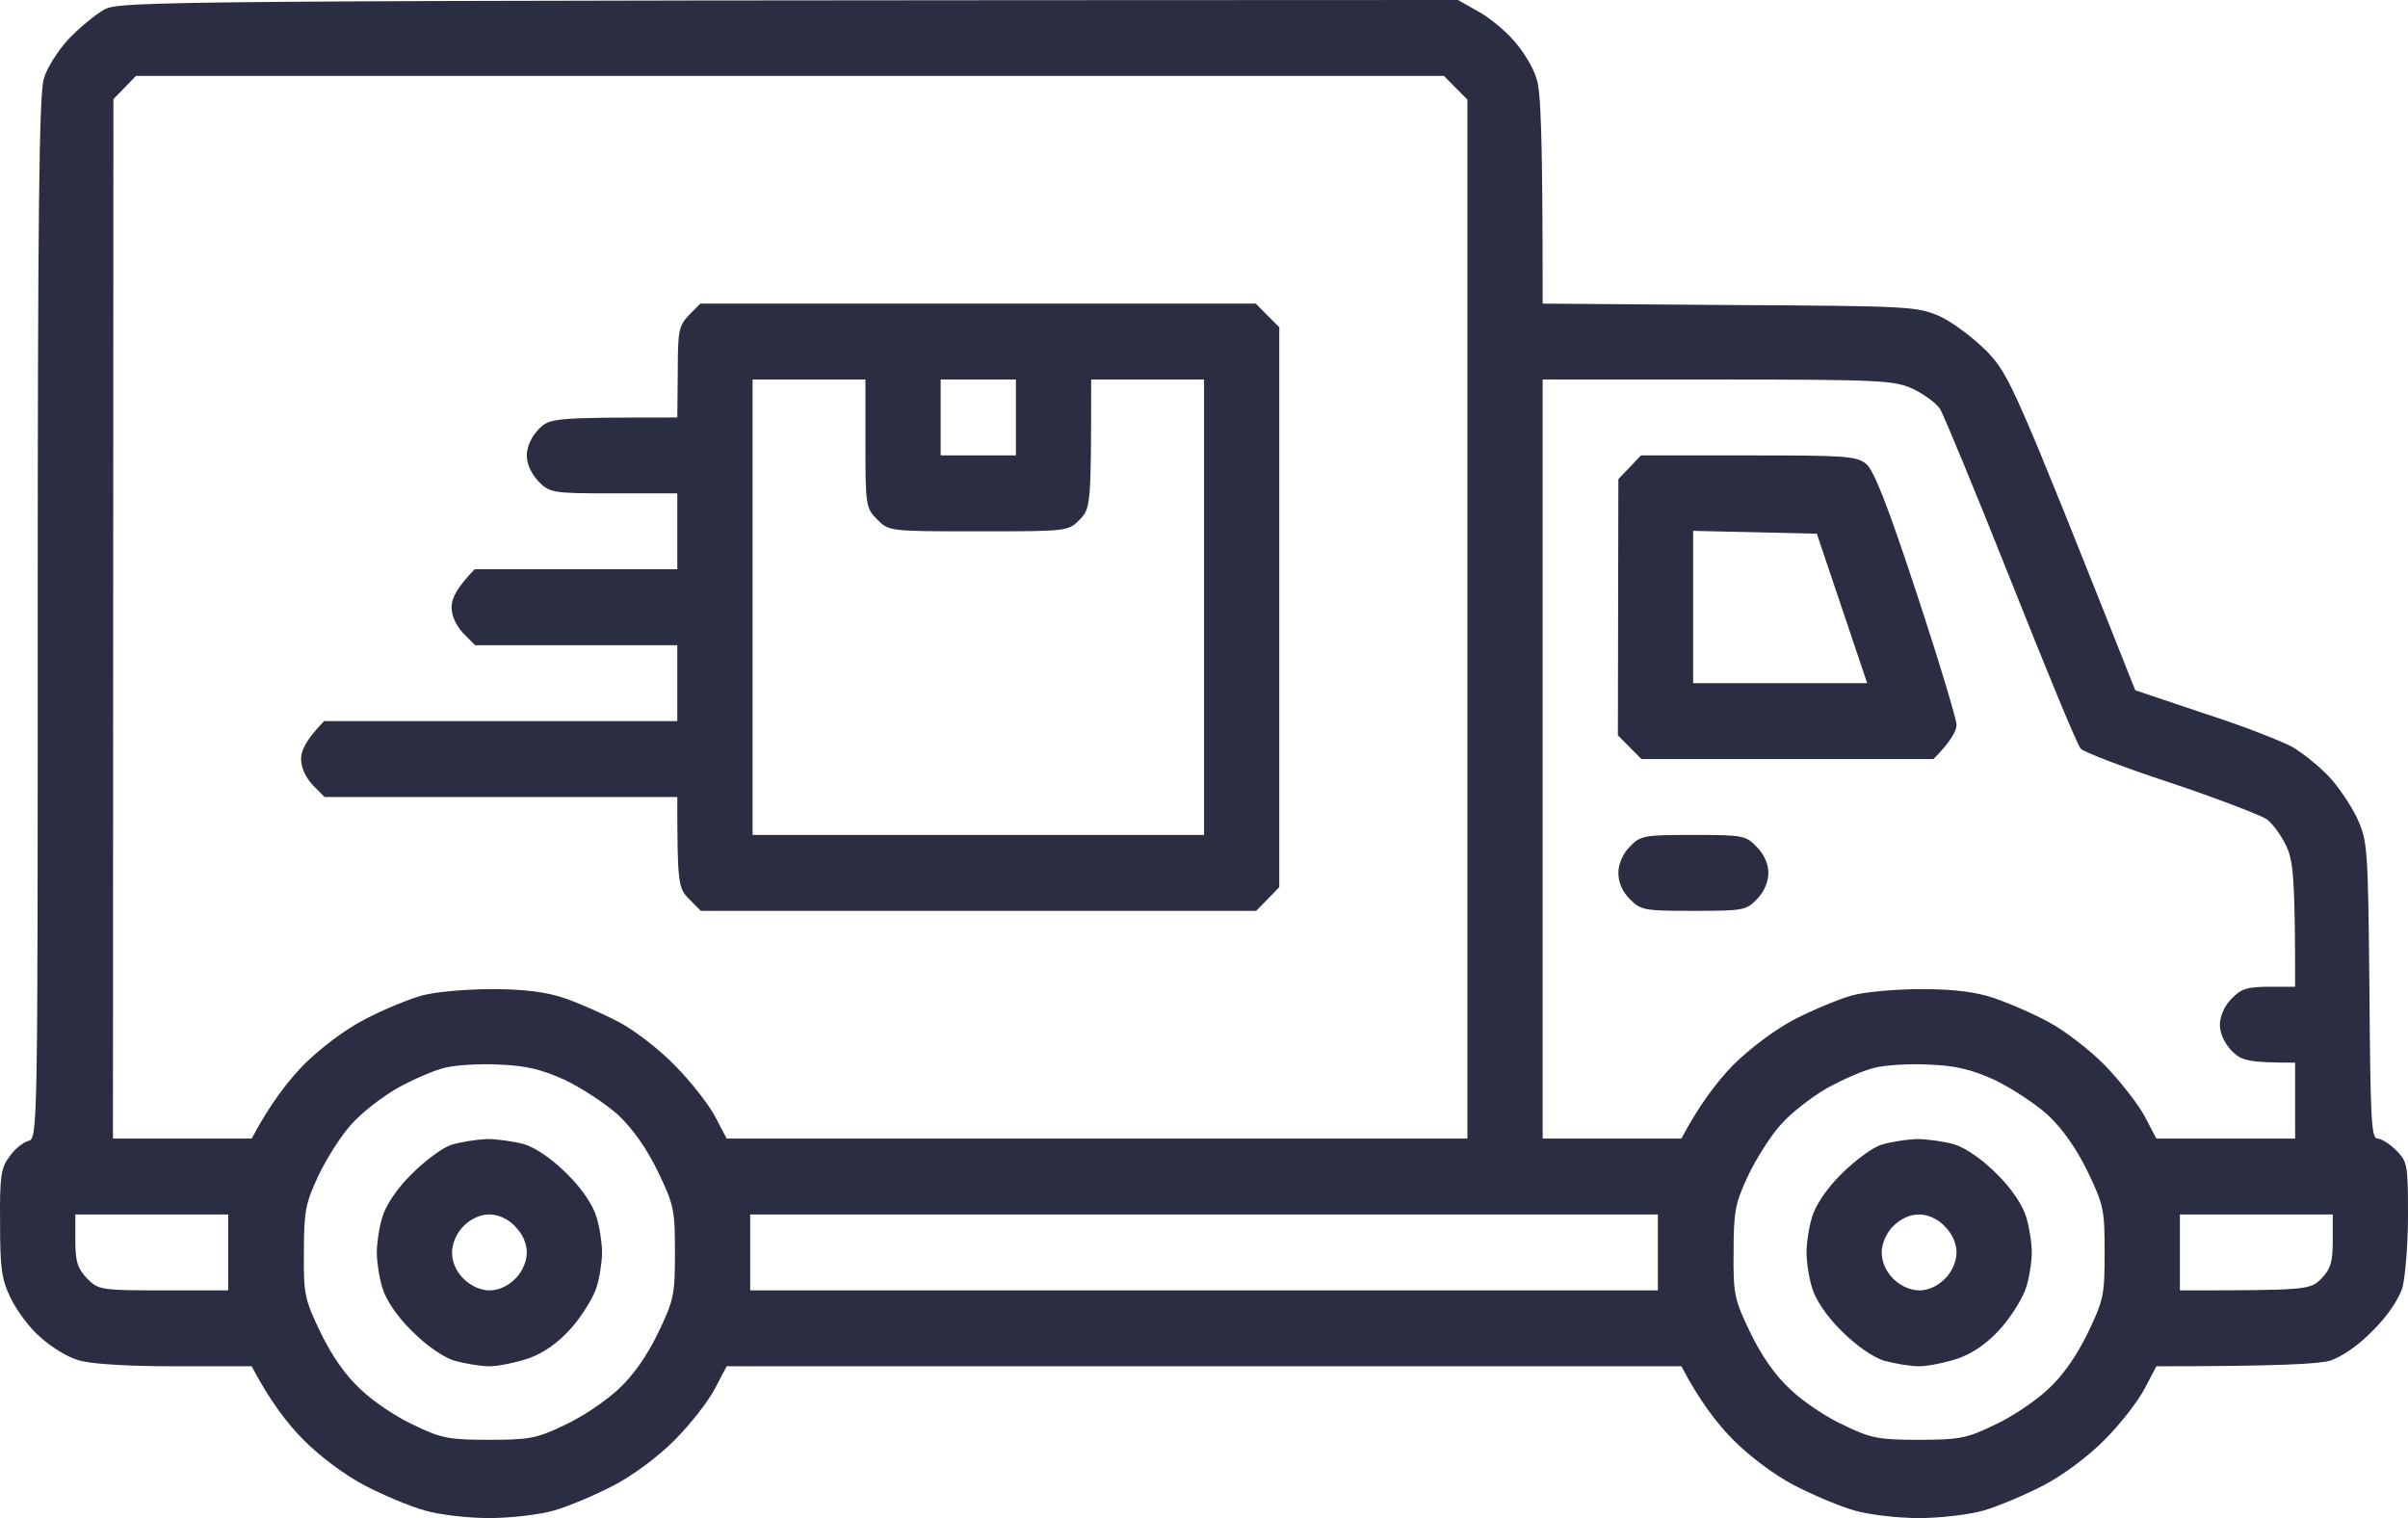 <svg width="92" height="58" viewBox="0 0 92 58" fill="none" xmlns="http://www.w3.org/2000/svg">
<path fill-rule="evenodd" clip-rule="evenodd" d="M55.704 0L56.441 0.417C56.854 0.634 57.483 1.142 57.843 1.559C58.202 1.958 58.597 2.61 58.705 3.009C58.867 3.48 58.939 5.039 58.939 11.6L66.09 11.654C73.026 11.691 73.241 11.709 74.122 12.089C74.625 12.325 75.415 12.923 75.936 13.449C76.781 14.355 76.961 14.736 81.579 26.372L84.22 27.26C85.693 27.731 87.203 28.329 87.598 28.547C87.993 28.782 88.622 29.29 88.981 29.671C89.341 30.051 89.826 30.776 90.059 31.266C90.455 32.136 90.473 32.353 90.527 37.845C90.562 42.739 90.599 43.5 90.832 43.5C90.976 43.5 91.299 43.699 91.551 43.953C91.982 44.388 92 44.515 92 46.454C92 47.56 91.892 48.811 91.784 49.209C91.641 49.644 91.209 50.297 90.652 50.841C90.113 51.403 89.466 51.837 89.035 51.983C88.604 52.109 87.131 52.2 82.387 52.2L81.938 53.052C81.686 53.541 81.004 54.411 80.41 55.009C79.782 55.644 78.811 56.369 78.075 56.749C77.374 57.112 76.35 57.547 75.793 57.71C75.218 57.873 74.104 58 73.313 58C72.522 58 71.409 57.873 70.852 57.71C70.276 57.547 69.252 57.112 68.552 56.749C67.815 56.369 66.845 55.644 66.216 55.009C65.623 54.411 64.94 53.541 64.239 52.2H27.764L27.315 53.052C27.063 53.541 26.38 54.411 25.787 55.009C25.159 55.644 24.188 56.369 23.451 56.749C22.769 57.112 21.727 57.547 21.169 57.71C20.595 57.873 19.48 58 18.69 58C17.899 58 16.785 57.873 16.228 57.71C15.653 57.547 14.611 57.112 13.928 56.749C13.192 56.369 12.221 55.644 11.592 55.009C11 54.411 10.317 53.541 9.616 52.2H6.651C4.801 52.2 3.417 52.109 2.986 51.964C2.59 51.856 1.944 51.457 1.548 51.094C1.135 50.75 0.632 50.061 0.416 49.608C0.057 48.883 0.003 48.448 0.003 46.726C-0.015 44.95 0.039 44.606 0.362 44.189C0.56 43.899 0.883 43.645 1.081 43.591C1.441 43.5 1.441 43.355 1.441 23.599C1.441 8.356 1.494 3.553 1.674 3.009C1.782 2.61 2.213 1.939 2.608 1.504C3.004 1.087 3.615 0.58 3.956 0.381C4.567 0.036 5.07 0.018 55.704 0ZM4.333 3.788L4.315 43.5H9.616C10.317 42.177 11 41.307 11.592 40.691C12.257 40.038 13.156 39.349 13.928 38.951C14.611 38.588 15.581 38.189 16.085 38.044C16.588 37.899 17.774 37.791 18.78 37.791C20.038 37.791 20.864 37.899 21.565 38.135C22.104 38.316 23.038 38.733 23.631 39.041C24.224 39.349 25.194 40.093 25.787 40.709C26.38 41.307 27.063 42.177 27.315 42.648L27.764 43.5H56.064V3.806L55.165 2.9H5.196L4.333 3.788ZM58.939 43.5H64.239C64.94 42.177 65.623 41.307 66.216 40.691C66.88 40.038 67.797 39.349 68.552 38.951C69.252 38.588 70.223 38.189 70.708 38.044C71.211 37.899 72.397 37.791 73.403 37.791C74.661 37.791 75.505 37.899 76.188 38.135C76.727 38.316 77.661 38.715 78.254 39.041C78.847 39.349 79.818 40.093 80.41 40.691C81.004 41.307 81.686 42.177 81.938 42.648L82.387 43.5H87.688V40.6C85.891 40.6 85.639 40.528 85.262 40.147C84.992 39.857 84.813 39.494 84.813 39.15C84.813 38.824 84.992 38.425 85.262 38.153C85.621 37.773 85.873 37.7 86.699 37.7H87.688C87.688 33.568 87.616 32.915 87.364 32.353C87.184 31.954 86.843 31.483 86.61 31.302C86.358 31.139 84.705 30.504 82.926 29.906C81.147 29.326 79.602 28.728 79.494 28.601C79.368 28.474 78.183 25.593 76.835 22.203C75.487 18.814 74.265 15.859 74.122 15.624C73.978 15.406 73.511 15.062 73.097 14.863C72.379 14.536 71.93 14.5 65.641 14.5H58.939V43.5ZM15.204 41.561C14.629 41.887 13.821 42.503 13.425 42.956C13.012 43.409 12.455 44.297 12.149 44.95C11.664 45.983 11.611 46.328 11.611 47.85C11.592 49.463 11.646 49.663 12.257 50.931C12.689 51.819 13.21 52.562 13.785 53.088C14.252 53.541 15.168 54.157 15.815 54.447C16.857 54.955 17.163 55.009 18.69 55.009C20.217 55.009 20.523 54.955 21.565 54.447C22.212 54.157 23.128 53.541 23.613 53.088C24.188 52.562 24.709 51.819 25.14 50.931C25.751 49.663 25.787 49.463 25.787 47.85C25.787 46.237 25.751 46.038 25.14 44.769C24.709 43.881 24.188 43.138 23.613 42.594C23.128 42.159 22.212 41.561 21.565 41.252C20.684 40.854 20.073 40.709 19.049 40.672C18.313 40.636 17.378 40.691 16.983 40.799C16.588 40.89 15.797 41.234 15.204 41.561ZM69.827 41.561C69.252 41.887 68.444 42.503 68.048 42.956C67.635 43.409 67.078 44.297 66.773 44.95C66.288 45.983 66.234 46.328 66.234 47.85C66.216 49.463 66.27 49.663 66.88 50.931C67.312 51.819 67.833 52.562 68.408 53.088C68.875 53.541 69.791 54.157 70.438 54.447C71.48 54.955 71.786 55.009 73.313 55.009C74.84 55.009 75.146 54.955 76.188 54.447C76.835 54.157 77.751 53.541 78.236 53.088C78.811 52.562 79.332 51.819 79.764 50.931C80.375 49.663 80.41 49.463 80.41 47.85C80.41 46.237 80.375 46.038 79.764 44.769C79.332 43.881 78.811 43.138 78.236 42.594C77.751 42.159 76.835 41.561 76.188 41.252C75.308 40.854 74.697 40.709 73.672 40.672C72.936 40.636 72.001 40.691 71.606 40.799C71.211 40.89 70.42 41.234 69.827 41.561ZM2.878 47.397C2.878 48.212 2.968 48.466 3.327 48.847C3.758 49.282 3.848 49.3 6.256 49.3H8.718V46.4H2.878V47.397ZM28.662 49.3H63.341V46.4H28.662V49.3ZM83.285 49.3C88.173 49.3 88.263 49.282 88.694 48.847C89.053 48.466 89.125 48.212 89.125 47.397V46.4H83.285V49.3ZM26.758 11.6H47.978L48.876 12.506V33.894L47.996 34.8H26.776L26.326 34.347C25.913 33.93 25.877 33.767 25.877 30.45H12.401L11.952 29.997C11.682 29.707 11.503 29.344 11.503 29C11.503 28.674 11.682 28.275 12.383 27.55H25.877V24.65H18.151L17.702 24.197C17.432 23.907 17.253 23.544 17.253 23.2C17.253 22.874 17.432 22.475 18.133 21.75H25.877V18.85H23.451C21.116 18.85 21.008 18.832 20.577 18.397C20.307 18.107 20.127 17.744 20.127 17.4C20.127 17.074 20.307 16.675 20.577 16.403C21.008 15.968 21.08 15.95 25.877 15.95L25.895 14.21C25.895 12.633 25.931 12.452 26.326 12.035L26.758 11.6ZM28.752 31.9H46.002V14.5H41.689C41.689 19.303 41.671 19.412 41.258 19.847C40.809 20.3 40.791 20.3 37.395 20.3C33.981 20.3 33.963 20.3 33.514 19.847C33.082 19.412 33.065 19.321 33.065 16.947V14.5H28.752V31.9ZM35.939 17.4H38.814V14.5H35.939V17.4ZM62.694 17.4H66.791C70.474 17.4 70.923 17.418 71.301 17.726C71.588 17.962 72.109 19.267 73.223 22.656C74.068 25.212 74.751 27.477 74.751 27.695C74.751 27.913 74.553 28.311 73.87 29H62.712L61.813 28.094L61.831 18.306L62.694 17.4ZM64.688 26.1H71.337L69.414 20.391L64.688 20.282V26.1ZM64.688 31.9C66.575 31.9 66.701 31.918 67.114 32.353C67.402 32.643 67.563 33.006 67.563 33.35C67.563 33.676 67.402 34.075 67.132 34.347C66.719 34.782 66.593 34.8 64.706 34.8C62.82 34.8 62.694 34.782 62.263 34.347C61.975 34.057 61.831 33.694 61.831 33.35C61.831 33.006 62.011 32.607 62.263 32.353C62.676 31.918 62.82 31.9 64.688 31.9ZM18.6 43.518C18.995 43.518 19.642 43.609 20.038 43.718C20.487 43.862 21.116 44.297 21.673 44.859C22.23 45.403 22.661 46.056 22.787 46.491C22.913 46.889 23.002 47.506 23.002 47.85C23.002 48.194 22.913 48.811 22.787 49.191C22.661 49.59 22.23 50.279 21.834 50.732C21.343 51.288 20.804 51.674 20.217 51.892C19.732 52.055 19.049 52.2 18.69 52.2C18.349 52.2 17.738 52.091 17.342 51.983C16.911 51.837 16.282 51.403 15.725 50.841C15.168 50.297 14.737 49.644 14.611 49.209C14.485 48.811 14.396 48.194 14.396 47.85C14.396 47.506 14.485 46.889 14.611 46.491C14.737 46.056 15.168 45.403 15.725 44.859C16.228 44.352 16.911 43.844 17.253 43.736C17.612 43.627 18.205 43.536 18.6 43.518ZM17.27 47.85C17.27 48.194 17.414 48.557 17.702 48.847C17.989 49.137 18.366 49.3 18.708 49.3C19.049 49.3 19.409 49.137 19.696 48.847C19.966 48.575 20.127 48.176 20.127 47.85C20.127 47.506 19.966 47.143 19.678 46.853C19.409 46.563 19.031 46.4 18.69 46.4C18.349 46.4 17.989 46.563 17.702 46.853C17.45 47.107 17.27 47.506 17.27 47.85ZM73.223 43.518C73.619 43.518 74.265 43.609 74.661 43.718C75.11 43.862 75.739 44.297 76.296 44.859C76.853 45.403 77.284 46.056 77.41 46.491C77.536 46.889 77.626 47.506 77.626 47.85C77.626 48.194 77.536 48.811 77.41 49.191C77.284 49.59 76.853 50.279 76.458 50.732C75.966 51.288 75.427 51.674 74.84 51.892C74.355 52.055 73.672 52.2 73.313 52.2C72.972 52.2 72.361 52.091 71.966 51.983C71.534 51.837 70.905 51.403 70.348 50.841C69.791 50.297 69.36 49.644 69.234 49.209C69.109 48.811 69.019 48.194 69.019 47.85C69.019 47.506 69.109 46.889 69.234 46.491C69.36 46.056 69.791 45.403 70.348 44.859C70.852 44.352 71.534 43.844 71.876 43.736C72.235 43.627 72.828 43.536 73.223 43.518ZM71.894 47.85C71.894 48.194 72.037 48.557 72.325 48.847C72.612 49.137 72.99 49.3 73.331 49.3C73.672 49.3 74.032 49.137 74.319 48.847C74.589 48.575 74.751 48.176 74.751 47.85C74.751 47.506 74.589 47.143 74.301 46.853C74.032 46.563 73.654 46.4 73.313 46.4C72.972 46.4 72.612 46.563 72.325 46.853C72.073 47.107 71.894 47.506 71.894 47.85Z" fill="#2B2D42"/>
</svg>
